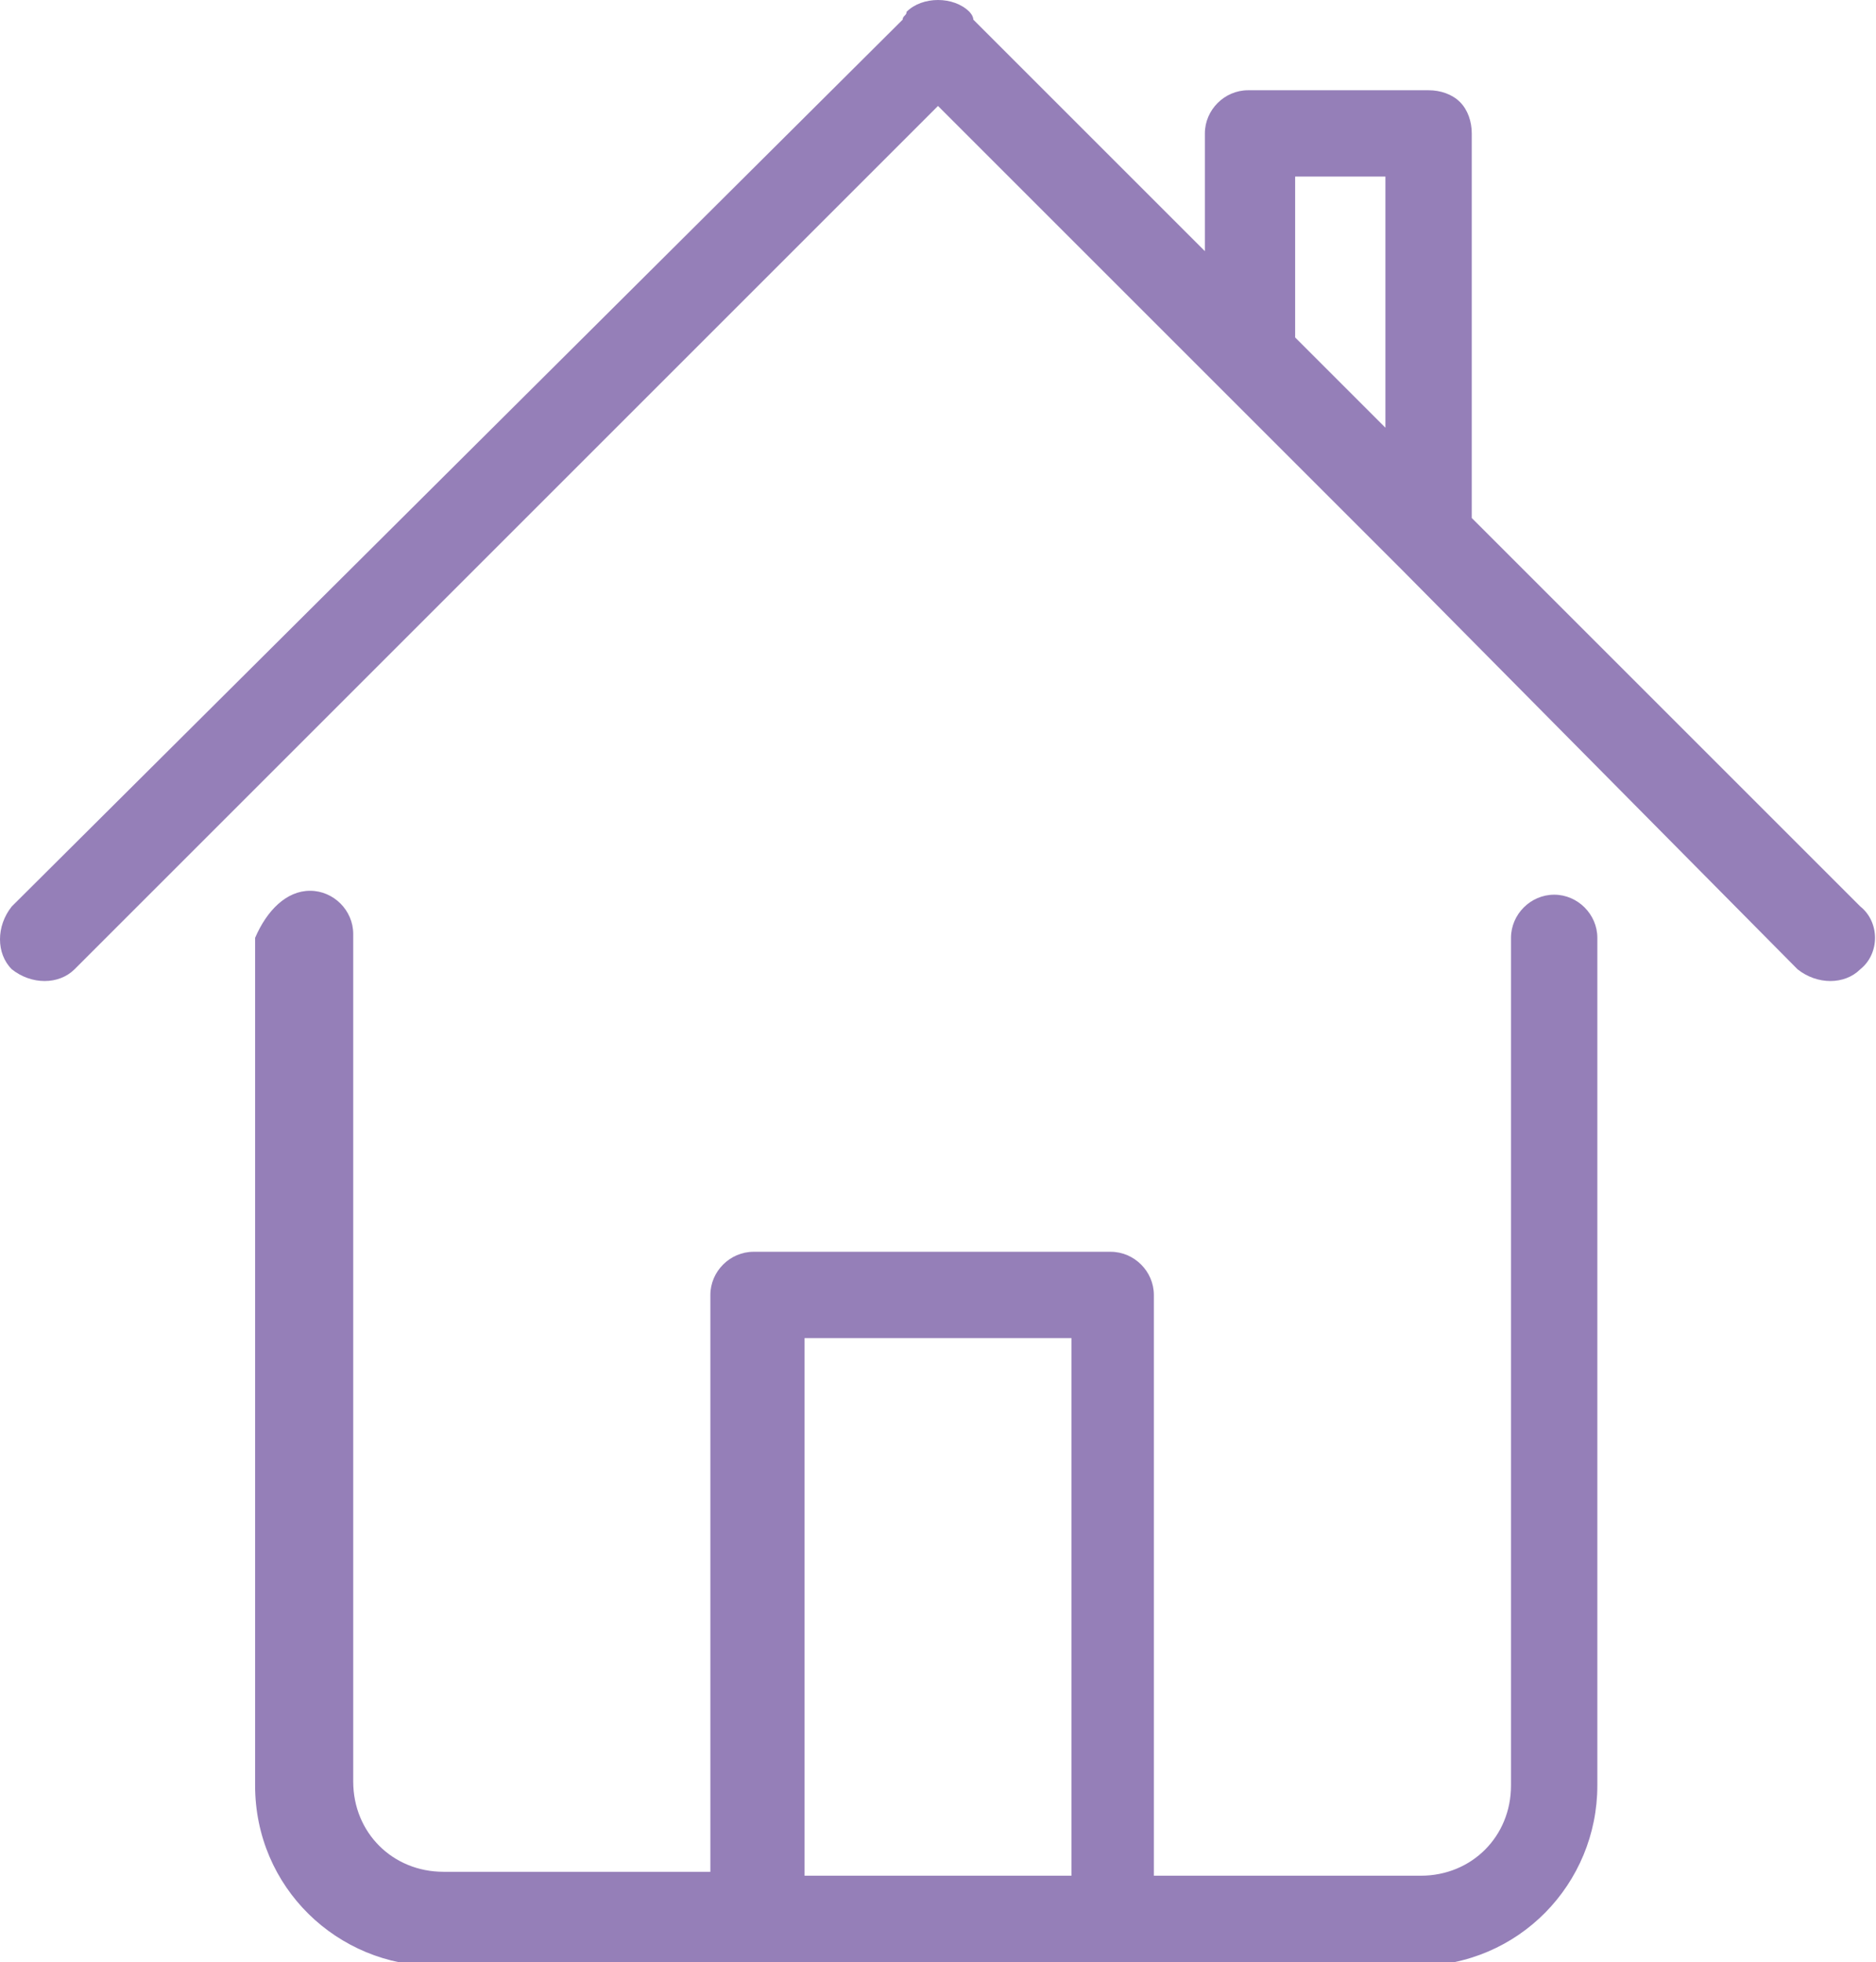 <?xml version="1.0" encoding="utf-8"?>
<!-- Generator: Adobe Illustrator 26.0.2, SVG Export Plug-In . SVG Version: 6.00 Build 0)  -->
<svg version="1.1" id="Layer_1" xmlns="http://www.w3.org/2000/svg" xmlns:xlink="http://www.w3.org/1999/xlink" x="0px" y="0px"
	 viewBox="0 0 47.8 50" style="enable-background:new 0 0 47.8 50;" xml:space="preserve">
<style type="text/css">
	.st0{fill:#957FB8;}
</style>
<path class="st0" d="M47.4,24.7c-0.4,0.4-1.1,0.4-1.6,0L35.7,14.5c-0.1-0.1-0.1-0.1-0.2-0.2L31.2,10C31.1,9.9,31,9.8,31,9.8
	l-7.1-7.1l-22,22c-0.4,0.4-1.1,0.4-1.6,0c-0.4-0.4-0.4-1.1,0-1.6L23,0.5c0-0.1,0.1-0.1,0.1-0.2C23.3,0.1,23.6,0,23.9,0
	s0.6,0.1,0.8,0.3c0,0,0.1,0.1,0.1,0.2l5.9,5.9v-3l0,0c0-0.6,0.5-1.1,1.1-1.1h4.6c0.3,0,0.6,0.1,0.8,0.3s0.3,0.5,0.3,0.8v9.8l9.9,9.9
	C47.9,23.5,47.9,24.3,47.4,24.7z M35.3,4.5H33v4.1l2.3,2.3V4.5z M7.9,22.7c0.6,0,1.1,0.5,1.1,1.1v21.6c0,1.3,1,2.3,2.3,2.3h6.8l0,0
	V33c0-0.6,0.5-1.1,1.1-1.1h9.1c0.6,0,1.1,0.5,1.1,1.1v14.8l0,0h6.8c1.3,0,2.3-1,2.3-2.3V23.9c0-0.6,0.5-1.1,1.1-1.1s1.1,0.5,1.1,1.1
	v21.6c0,2.5-2,4.6-4.6,4.6h-25c-2.5,0-4.6-2-4.6-4.6V23.9C6.8,23.2,7.3,22.7,7.9,22.7z M27.3,47.8V34.1h-6.8v13.7l0,0H27.3
	L27.3,47.8z"/>
</svg>
